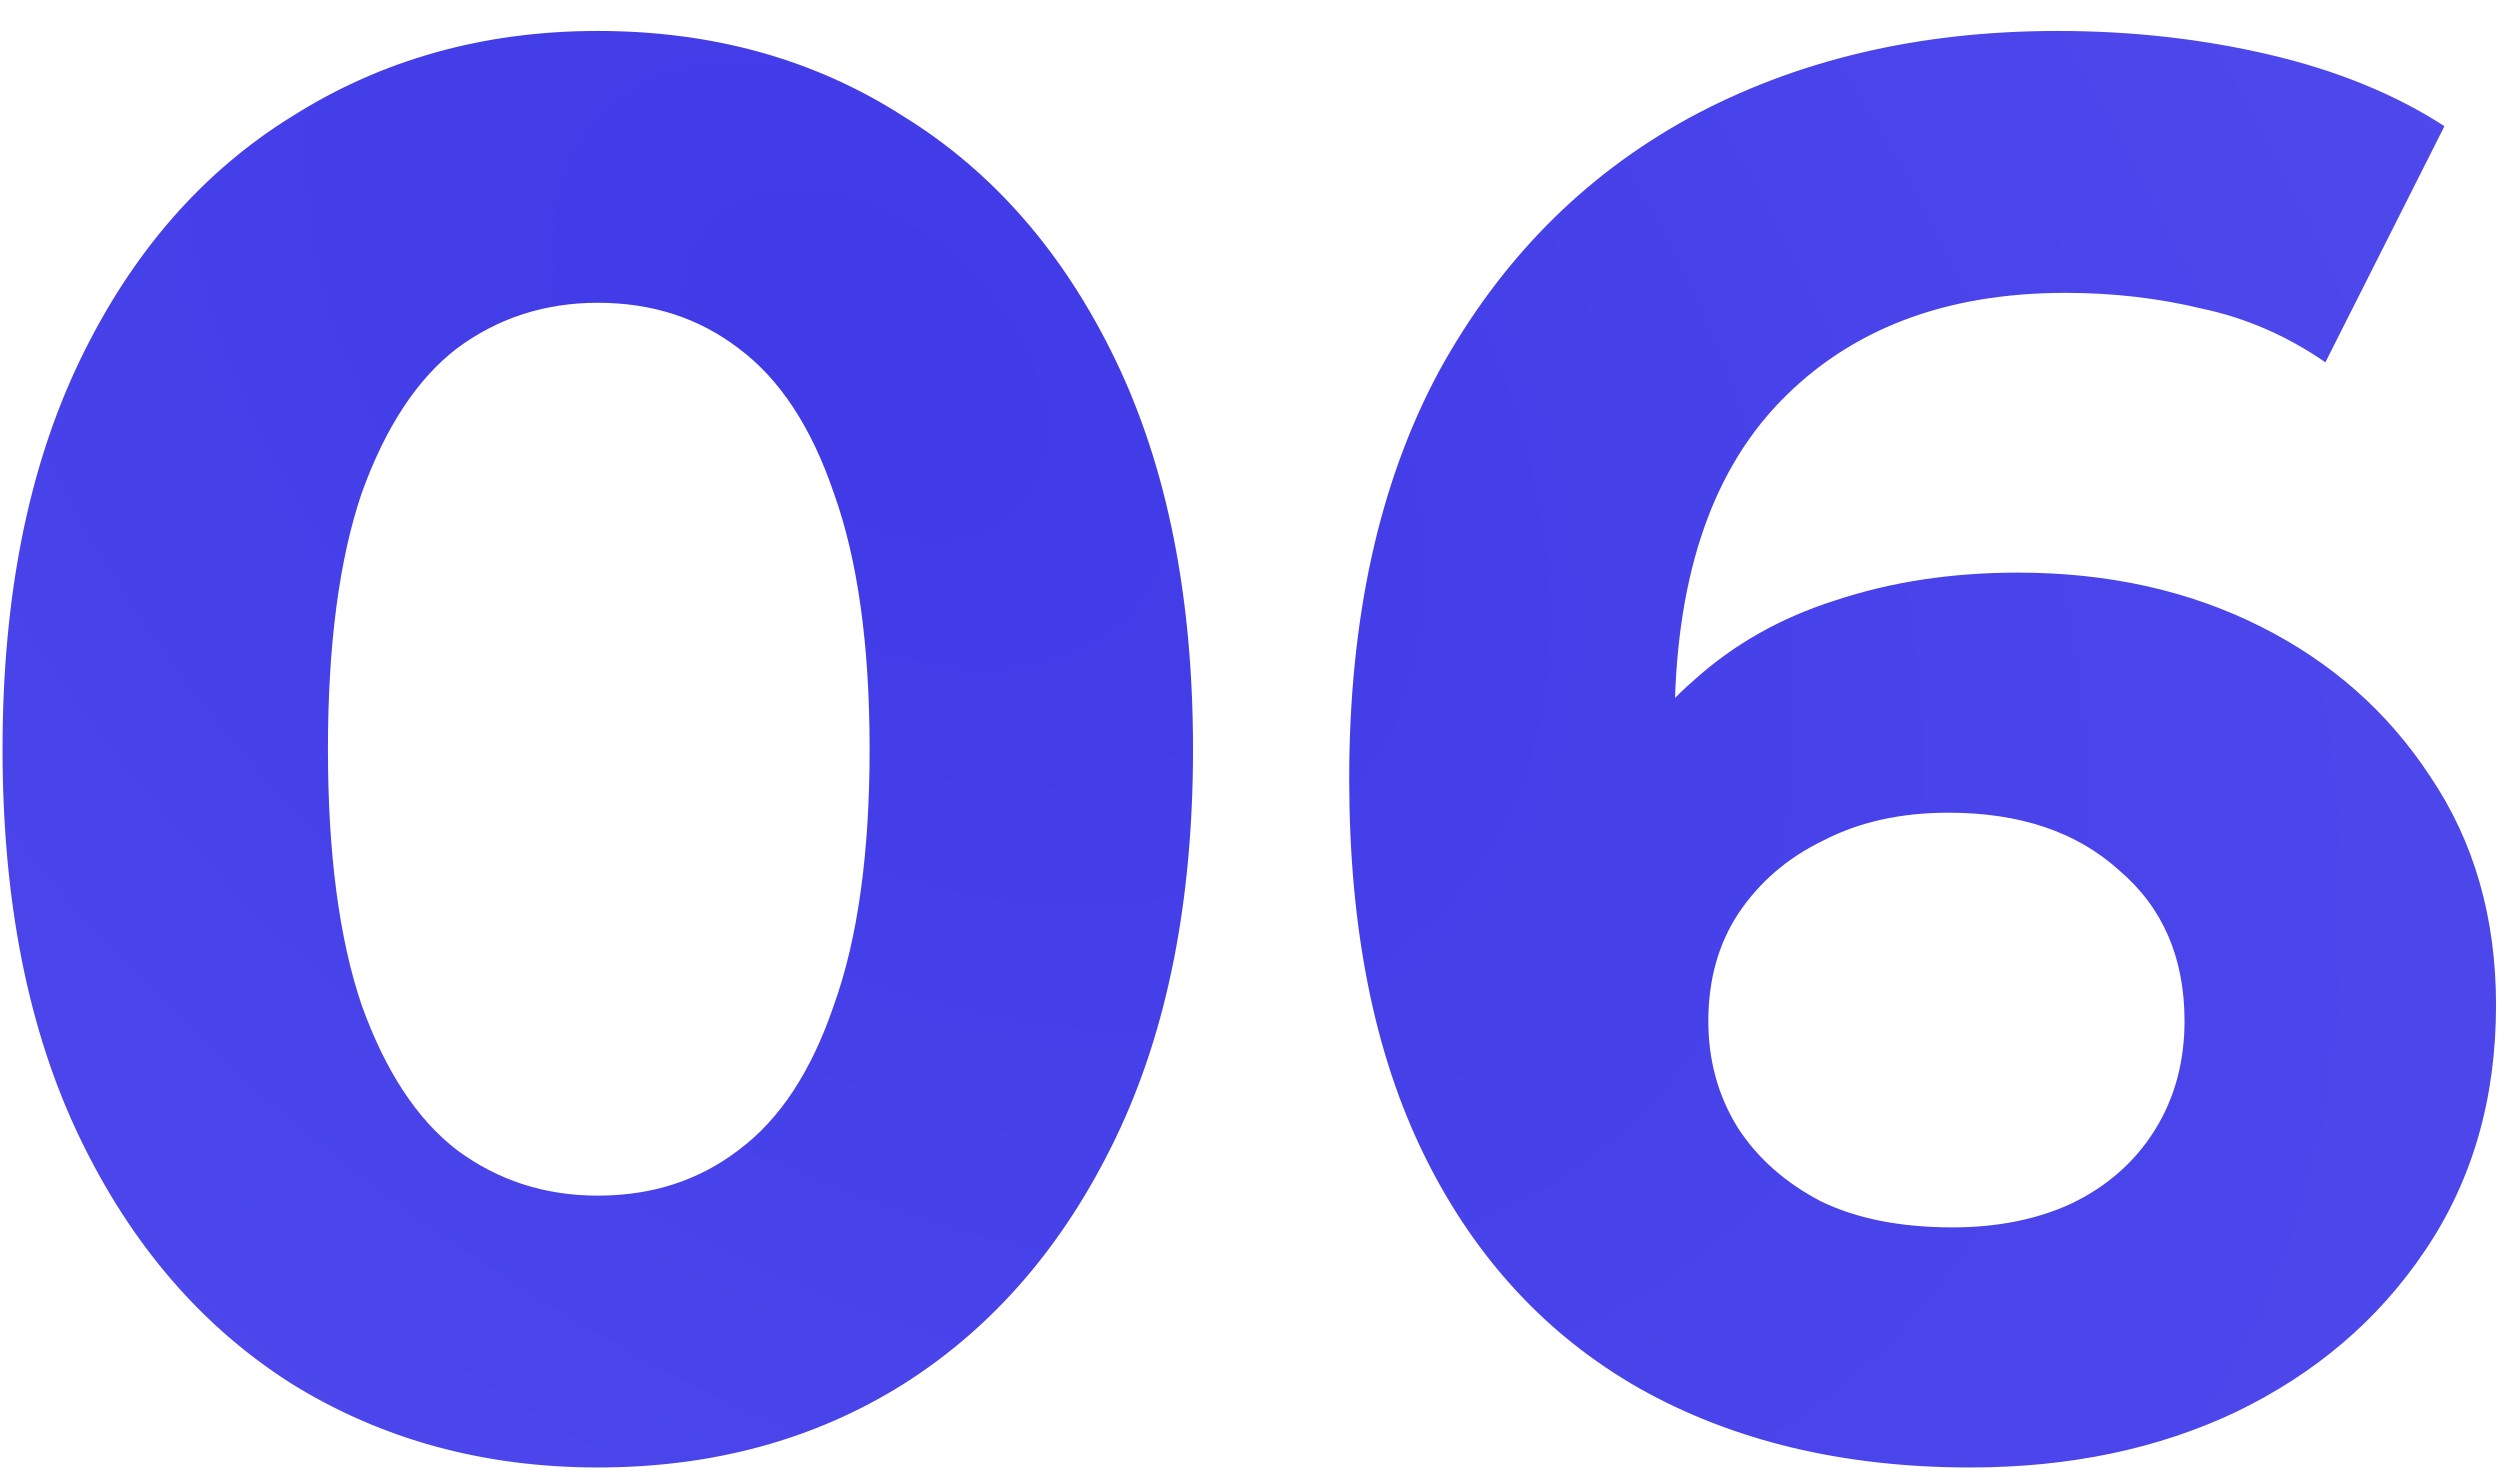 <?xml version="1.0" encoding="UTF-8"?> <svg xmlns="http://www.w3.org/2000/svg" width="63" height="37" viewBox="0 0 63 37" fill="none"><path d="M15.064 36.98C12.198 36.98 9.631 36.28 7.364 34.88C5.098 33.447 3.314 31.38 2.014 28.68C0.714 25.98 0.064 22.713 0.064 18.88C0.064 15.046 0.714 11.78 2.014 9.08C3.314 6.38 5.098 4.33 7.364 2.93C9.631 1.497 12.198 0.78 15.064 0.78C17.964 0.78 20.531 1.497 22.764 2.93C25.031 4.33 26.814 6.38 28.114 9.08C29.414 11.78 30.064 15.046 30.064 18.88C30.064 22.713 29.414 25.98 28.114 28.68C26.814 31.38 25.031 33.447 22.764 34.88C20.531 36.28 17.964 36.98 15.064 36.98ZM15.064 30.13C16.431 30.13 17.614 29.747 18.614 28.98C19.648 28.213 20.448 26.997 21.014 25.33C21.614 23.663 21.914 21.513 21.914 18.88C21.914 16.247 21.614 14.097 21.014 12.43C20.448 10.763 19.648 9.547 18.614 8.78C17.614 8.013 16.431 7.63 15.064 7.63C13.731 7.63 12.548 8.013 11.514 8.78C10.514 9.547 9.714 10.763 9.114 12.43C8.548 14.097 8.264 16.247 8.264 18.88C8.264 21.513 8.548 23.663 9.114 25.33C9.714 26.997 10.514 28.213 11.514 28.98C12.548 29.747 13.731 30.13 15.064 30.13ZM49.65 36.98C46.45 36.98 43.666 36.313 41.3 34.98C38.967 33.647 37.166 31.697 35.9 29.13C34.633 26.563 34 23.396 34 19.63C34 15.597 34.75 12.18 36.25 9.38C37.783 6.58 39.883 4.447 42.55 2.98C45.25 1.513 48.35 0.78 51.85 0.78C53.717 0.78 55.5 0.98 57.2 1.38C58.9 1.78 60.367 2.38 61.6 3.18L58.6 9.13C57.633 8.463 56.6 8.013 55.5 7.78C54.4 7.513 53.25 7.38 52.05 7.38C49.017 7.38 46.617 8.297 44.85 10.13C43.083 11.963 42.2 14.68 42.2 18.28C42.2 18.88 42.2 19.547 42.2 20.28C42.233 21.013 42.333 21.747 42.5 22.48L40.25 20.38C40.883 19.08 41.7 17.997 42.7 17.13C43.7 16.23 44.883 15.563 46.25 15.13C47.65 14.663 49.183 14.43 50.85 14.43C53.117 14.43 55.15 14.88 56.95 15.78C58.75 16.68 60.183 17.947 61.25 19.58C62.35 21.213 62.9 23.13 62.9 25.33C62.9 27.697 62.3 29.763 61.1 31.53C59.933 33.263 58.35 34.613 56.35 35.58C54.383 36.513 52.15 36.98 49.65 36.98ZM49.2 30.93C50.333 30.93 51.333 30.73 52.2 30.33C53.1 29.896 53.8 29.28 54.3 28.48C54.8 27.68 55.05 26.763 55.05 25.73C55.05 24.13 54.5 22.863 53.4 21.93C52.333 20.963 50.9 20.48 49.1 20.48C47.9 20.48 46.85 20.713 45.95 21.18C45.05 21.613 44.333 22.23 43.8 23.03C43.3 23.797 43.05 24.697 43.05 25.73C43.05 26.73 43.3 27.63 43.8 28.43C44.3 29.197 45 29.813 45.9 30.28C46.8 30.713 47.9 30.93 49.2 30.93Z" fill="url(#paint0_radial_1_669)"></path><defs><radialGradient id="paint0_radial_1_669" cx="0" cy="0" r="1" gradientUnits="userSpaceOnUse" gradientTransform="translate(21.777 9.257) rotate(40.796) scale(116.242 79.529)"><stop stop-color="#403AE7"></stop><stop offset="1" stop-color="#5F5AF2"></stop></radialGradient></defs></svg> 